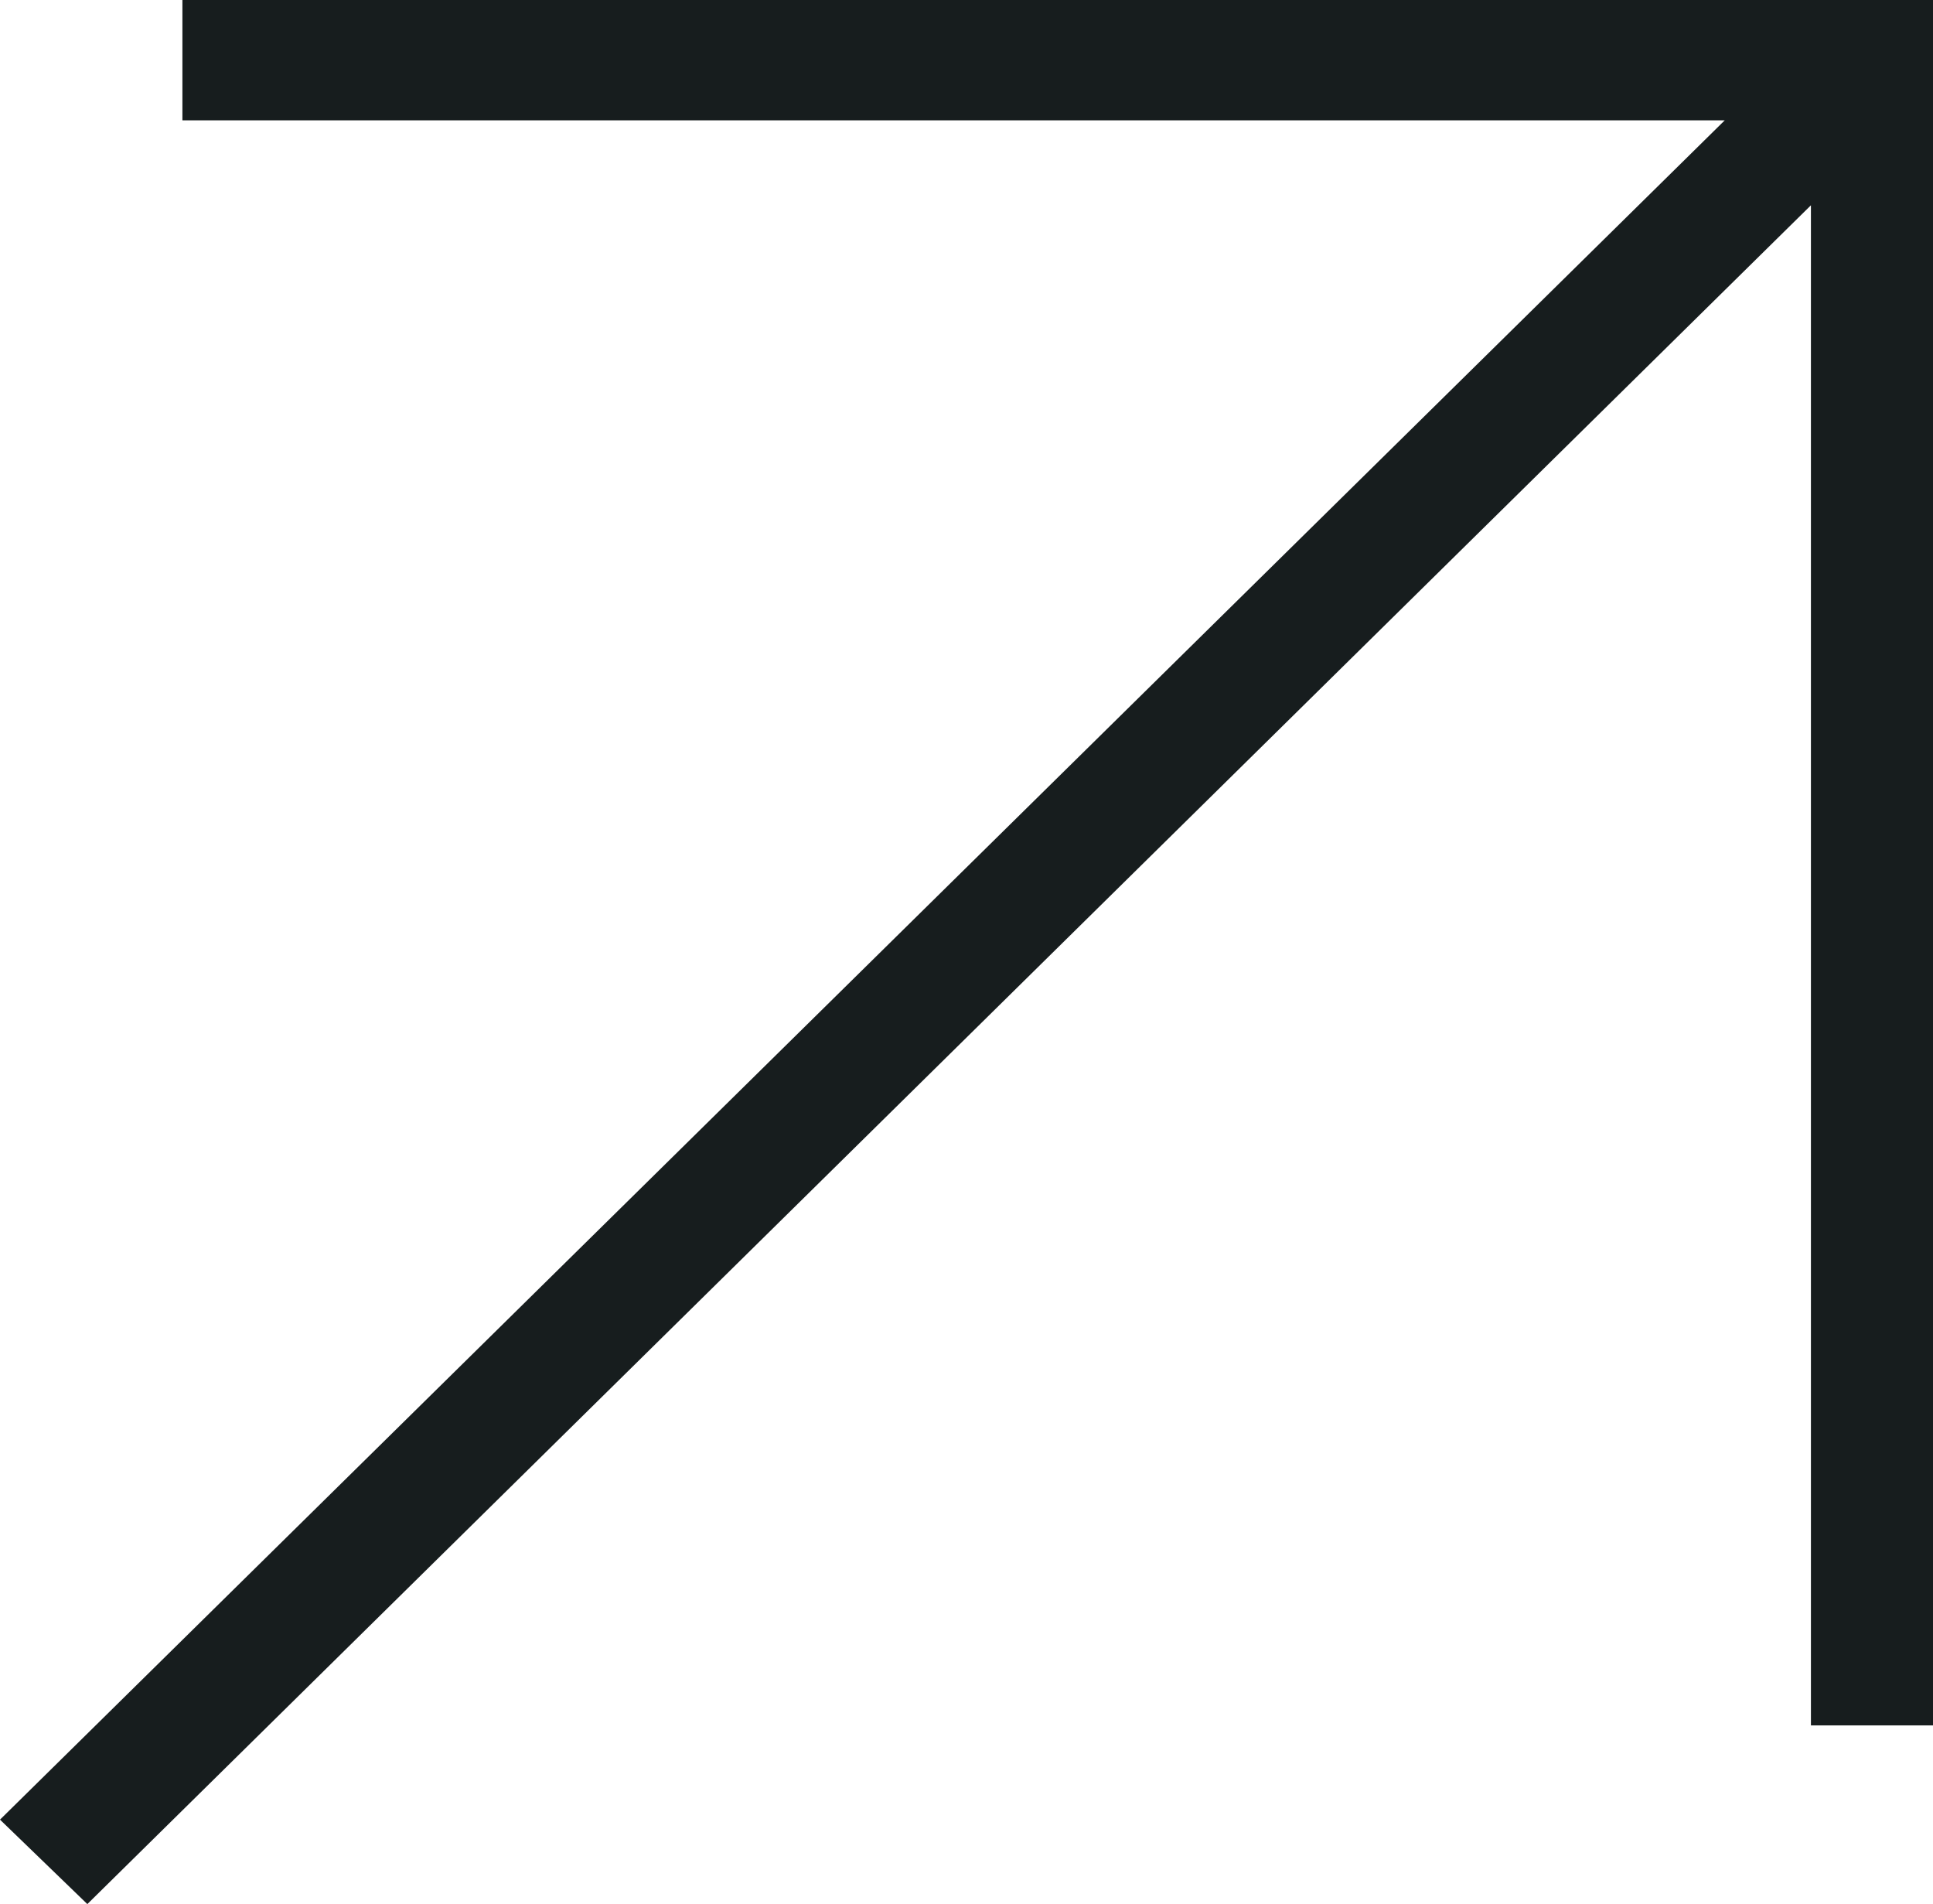 <svg viewBox="0 0 66 65" fill="none" xmlns="http://www.w3.org/2000/svg">
    <path d="M2.982 65L0 62.117L57.701 5.279L58.889 4.108H57.209H8.313H6.228V0H63.916H66V2.054V56.847V58.901H61.832V56.847V8.663V7.008L60.644 8.178L2.982 65Z" fill="#171D1E"/>
</svg>
